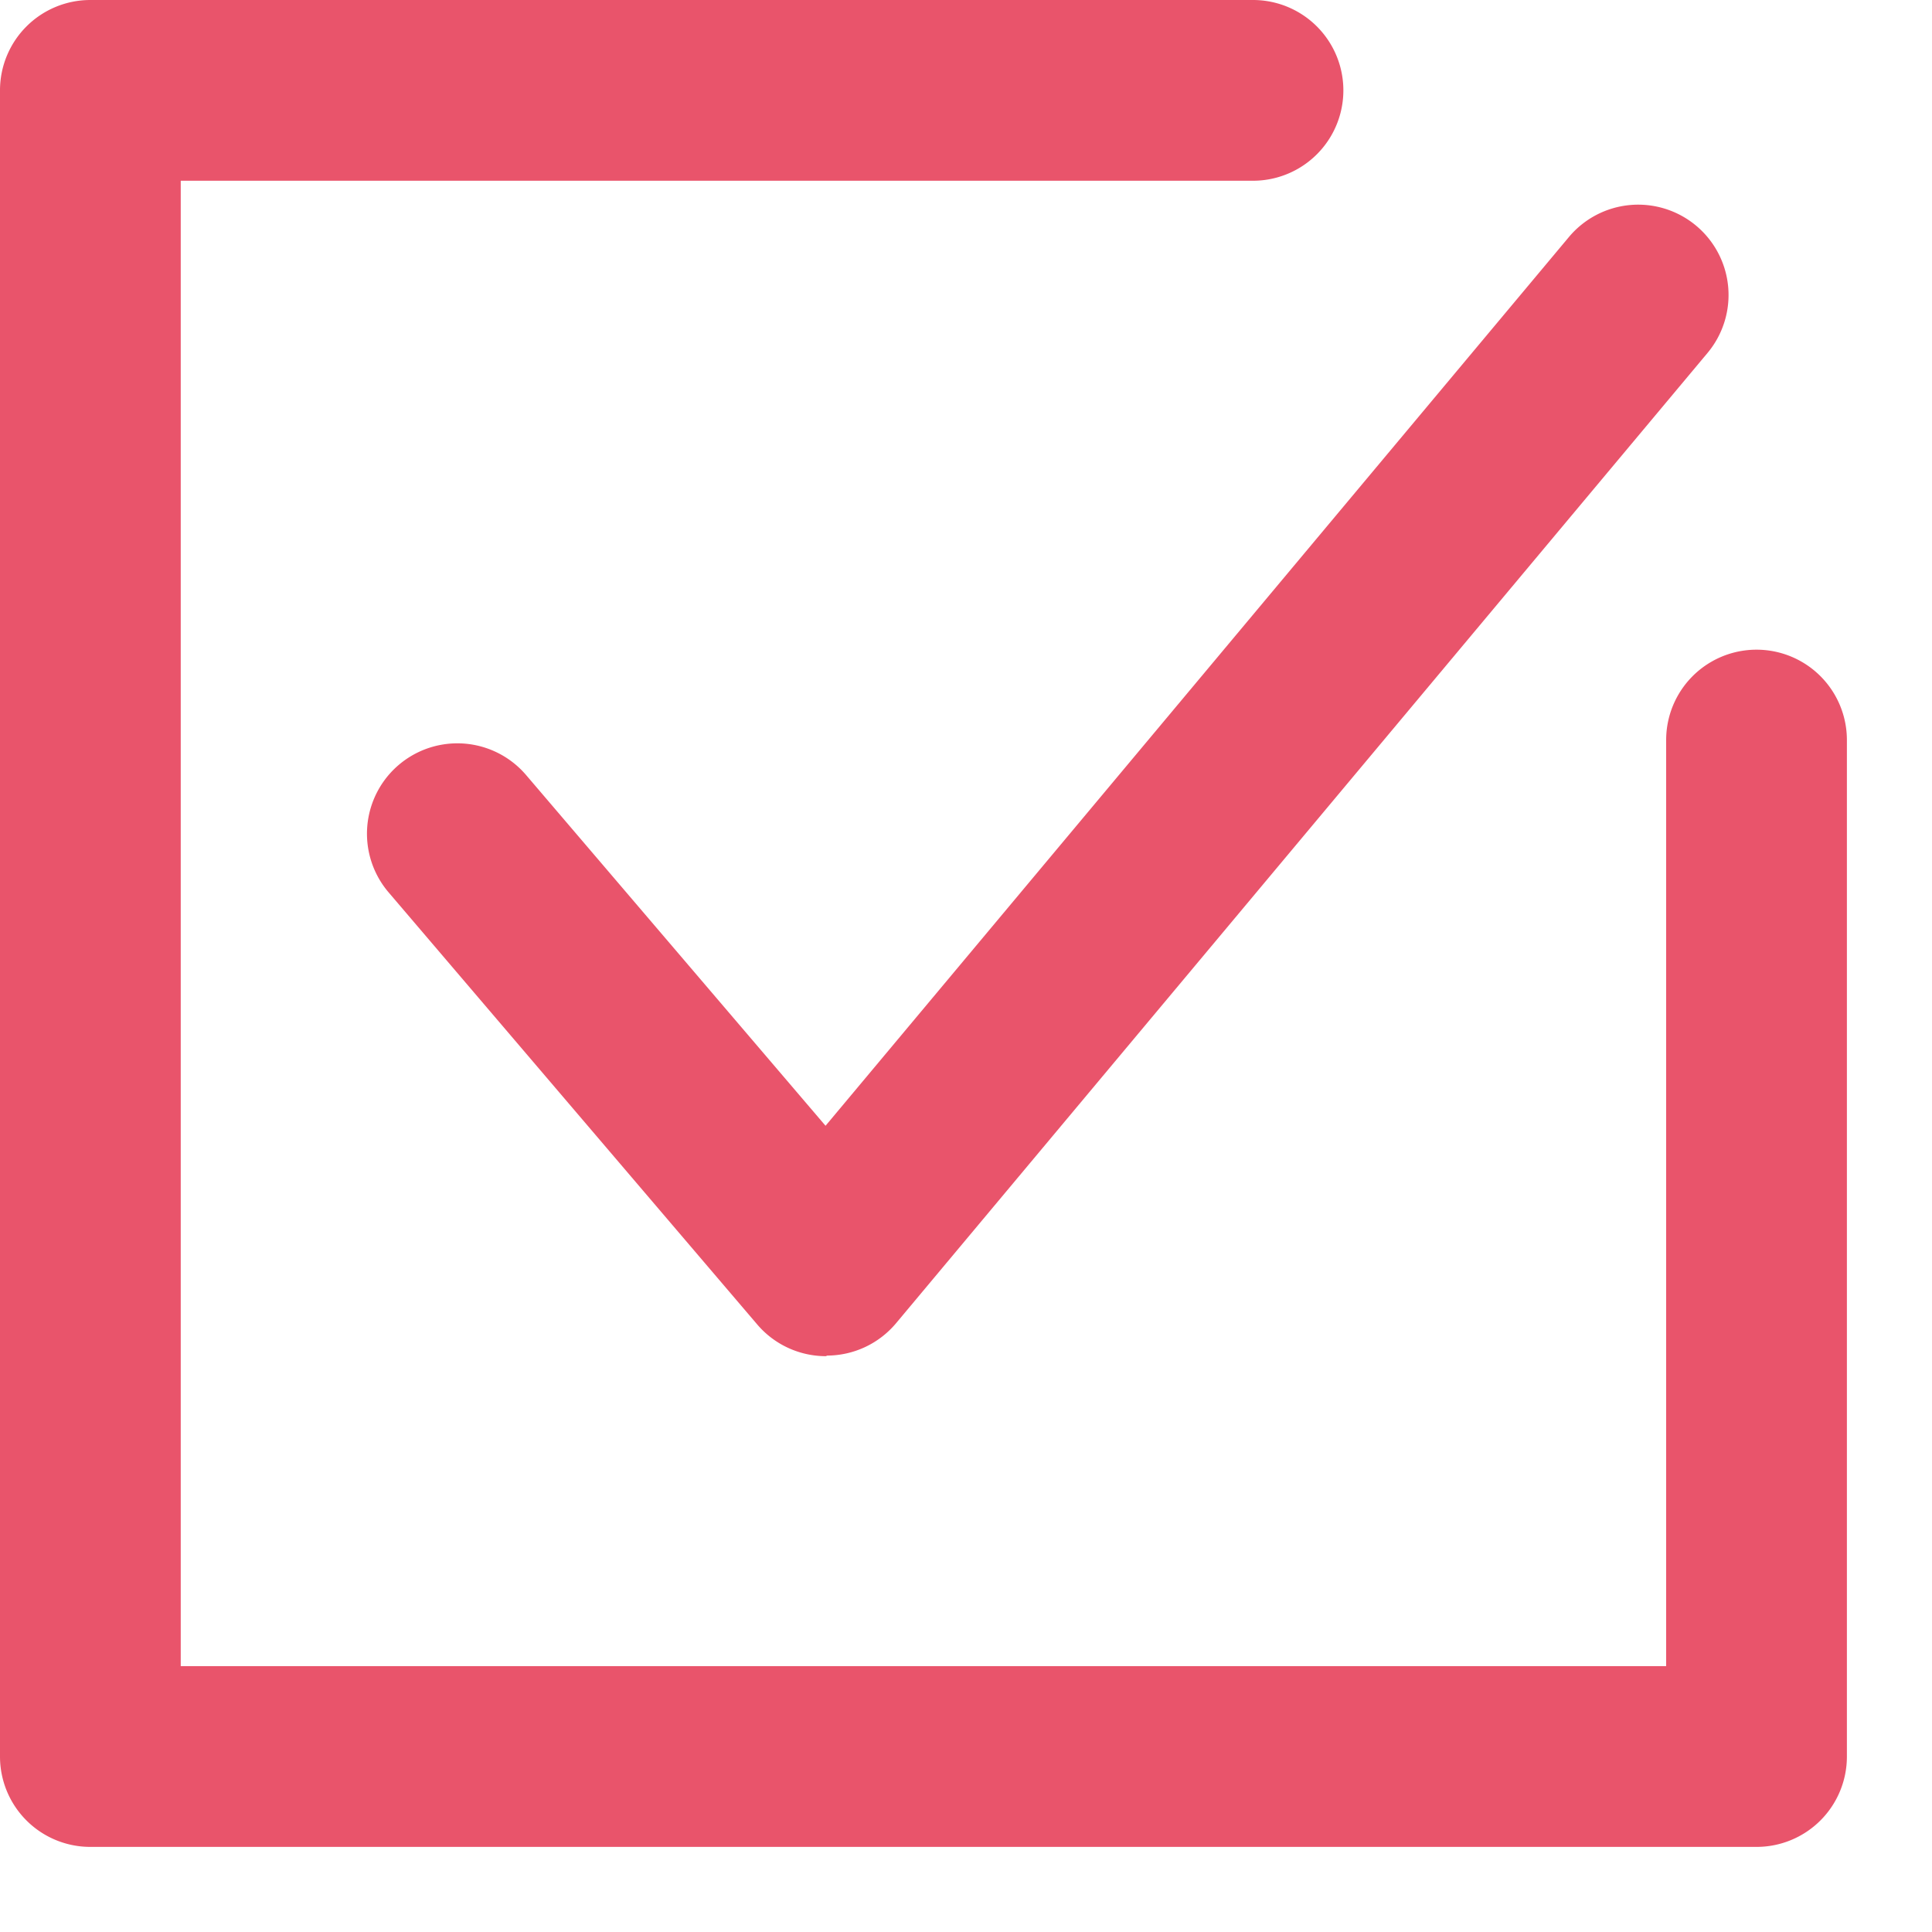<svg id="グループ_106" data-name="グループ 106" xmlns="http://www.w3.org/2000/svg" xmlns:xlink="http://www.w3.org/1999/xlink" width="20" height="20" viewBox="0 0 20 20">
  <defs>
    <clipPath id="clip-path">
      <rect id="長方形_111" data-name="長方形 111" width="20" height="20" transform="translate(0 0)" fill="none"/>
    </clipPath>
  </defs>
  <g id="グループ_105" data-name="グループ 105" transform="translate(0 0)" clip-path="url(#clip-path)">
    <path id="パス_130" data-name="パス 130" d="M16.927,18.727a.934.934,0,0,1-.711-.328L12.4,13.926a.935.935,0,0,1,1.423-1.215l3.1,3.631,7.695-9.2a.935.935,0,1,1,1.435,1.2l-8.4,10.044a.936.936,0,0,1-.713.335Z" transform="translate(-8.377 -4.688)" fill="#e9546b"/>
    <path id="パス_131" data-name="パス 131" d="M18.183,19.119H.935A.935.935,0,0,1,0,18.184V.935A.935.935,0,0,1,.935,0H12.971a.935.935,0,1,1,0,1.871H1.871V17.248H17.248V7.661a.935.935,0,1,1,1.871,0V18.184a.935.935,0,0,1-.935.935" transform="translate(0 0)" fill="#e9546b"/>
  </g>
</svg>
